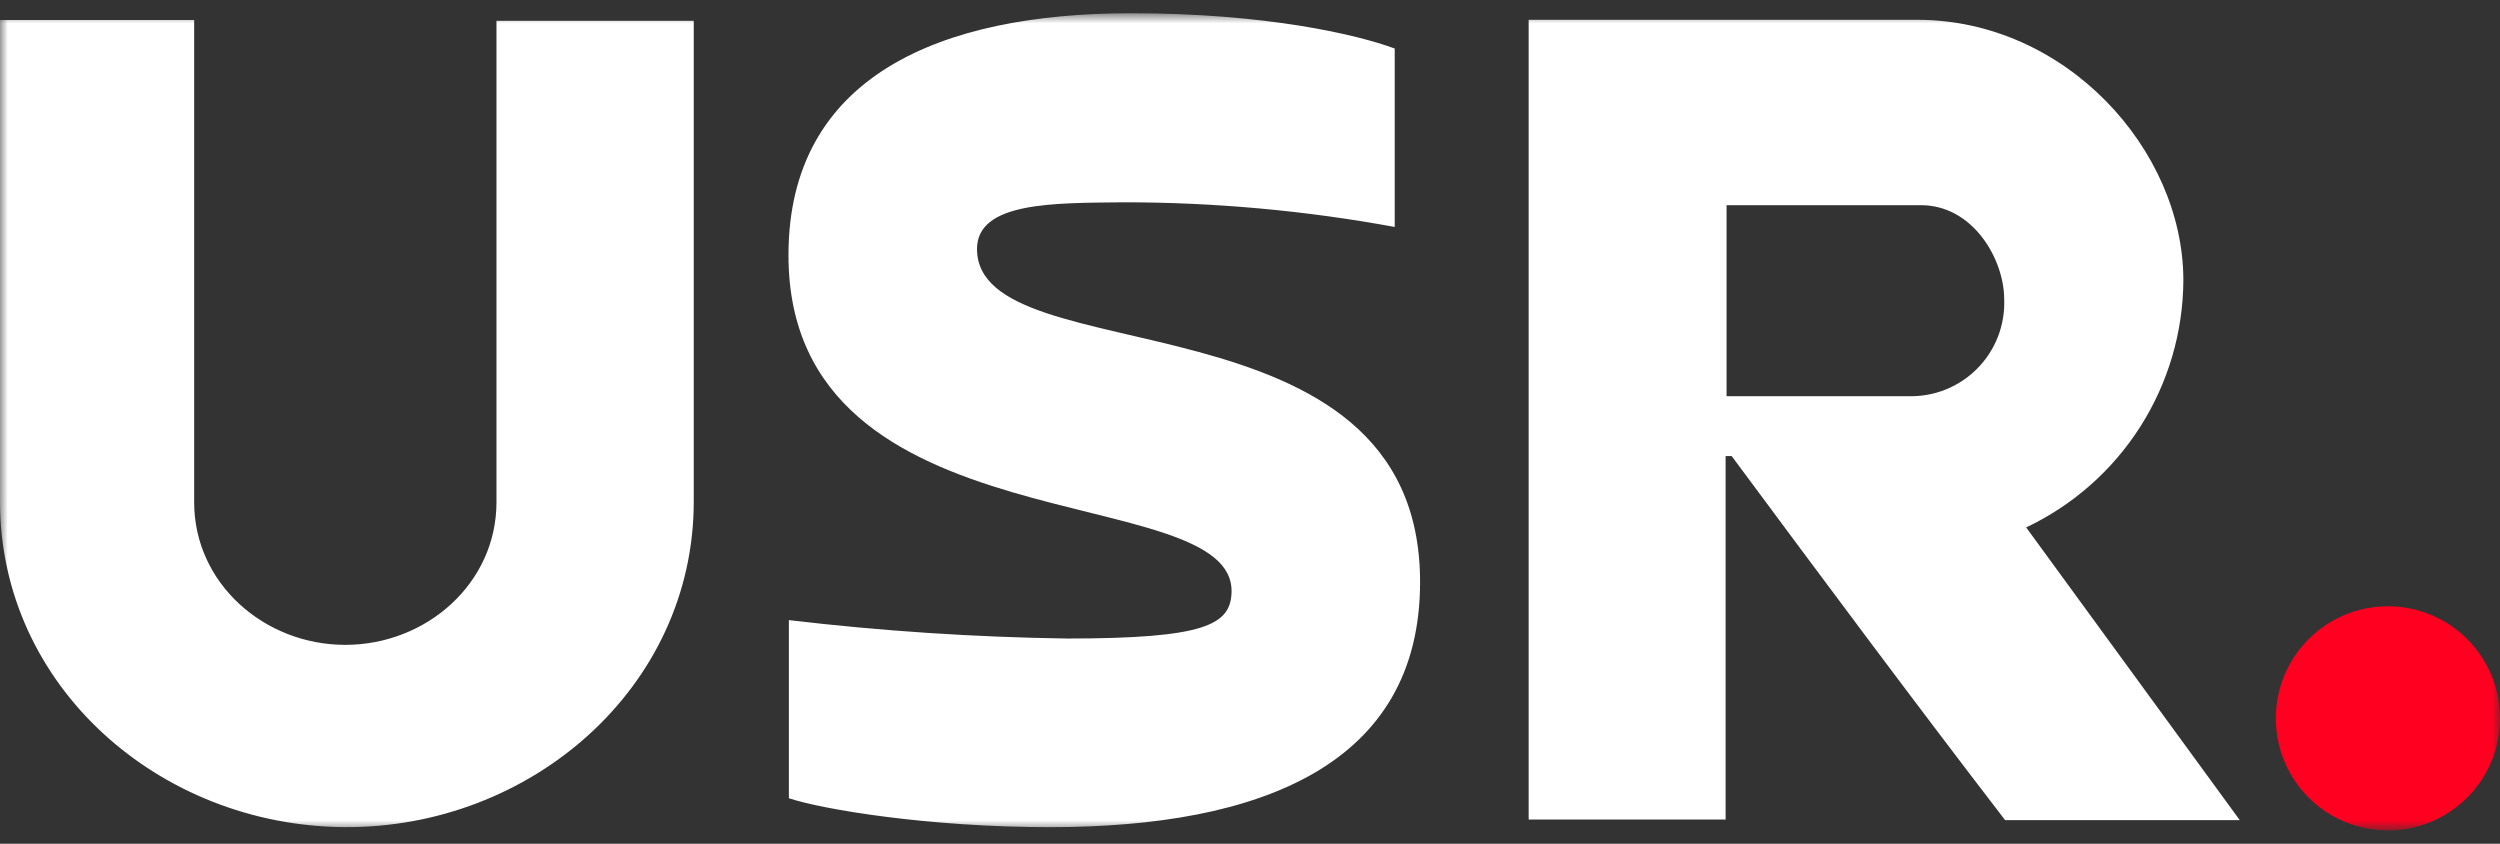 <svg width="160" height="54" viewBox="0 0 160 54" fill="none" xmlns="http://www.w3.org/2000/svg">
<rect x="0" y="0" width="160" height="54" fill="#333333" stroke="none"/>
<mask id="mask0_301_6839" style="mask-type:luminance" maskUnits="userSpaceOnUse" x="0" y="0" width="160" height="54">
<path d="M160 0.847H0V53.152H160V0.847Z" fill="white"/>
</mask>
<g mask="url(#mask0_301_6839)">
<path fill-rule="evenodd" clip-rule="evenodd" d="M145.652 45.977C145.652 44.559 146.072 43.172 146.86 41.992C147.648 40.812 148.768 39.892 150.079 39.348C151.39 38.805 152.832 38.663 154.224 38.939C155.615 39.215 156.894 39.898 157.897 40.901C158.901 41.904 159.585 43.182 159.862 44.574C160.139 45.965 159.997 47.408 159.455 48.719C158.912 50.03 157.993 51.151 156.813 51.939C155.634 52.728 154.247 53.149 152.828 53.15C150.925 53.149 149.1 52.393 147.754 51.047C146.408 49.702 145.652 47.877 145.652 45.974" fill="#FF0021"/>
<path d="M122.7 1.267C132.195 1.267 139.735 9.573 139.735 17.944C139.717 21.26 138.763 24.503 136.984 27.3C135.204 30.097 132.67 32.335 129.675 33.755L143.345 52.488H128.327C122.458 44.853 116.627 37.008 110.827 29.188H110.439V52.452H97.834V1.267H122.7ZM110.5 13.131V25.356H122.11C122.93 25.382 123.746 25.239 124.508 24.936C125.27 24.632 125.962 24.175 126.54 23.593C127.117 23.011 127.569 22.316 127.867 21.552C128.164 20.787 128.301 19.97 128.269 19.15C128.269 16.611 126.284 13.117 122.914 13.131H110.5ZM89.262 3.106V14.525C83.521 13.471 77.697 12.943 71.86 12.947C67.515 12.998 62.529 12.896 62.529 15.936C62.529 24.106 90.885 18.225 90.885 37.251C90.885 48.926 80.714 52.938 67.2 52.938C59.45 52.938 52.643 51.806 50.488 51.087V39.687C56.403 40.387 62.35 40.78 68.306 40.866C77.101 40.866 78.729 39.985 78.818 37.952C79.143 30.539 50.462 35.352 50.462 16.333C50.462 4.879 60.183 0.847 72.382 0.847C81.027 0.847 86.841 2.209 89.262 3.106ZM0 1.281H12.426V32.147C12.426 37.336 16.919 41.275 22.106 41.271C27.293 41.267 31.774 37.332 31.774 32.147V1.33H44.4V32.097C44.4 44.026 33.935 53.04 22 52.935C10.187 52.833 0 43.916 0 32.097V1.281Z" fill="white"/>
</g>
</svg>
